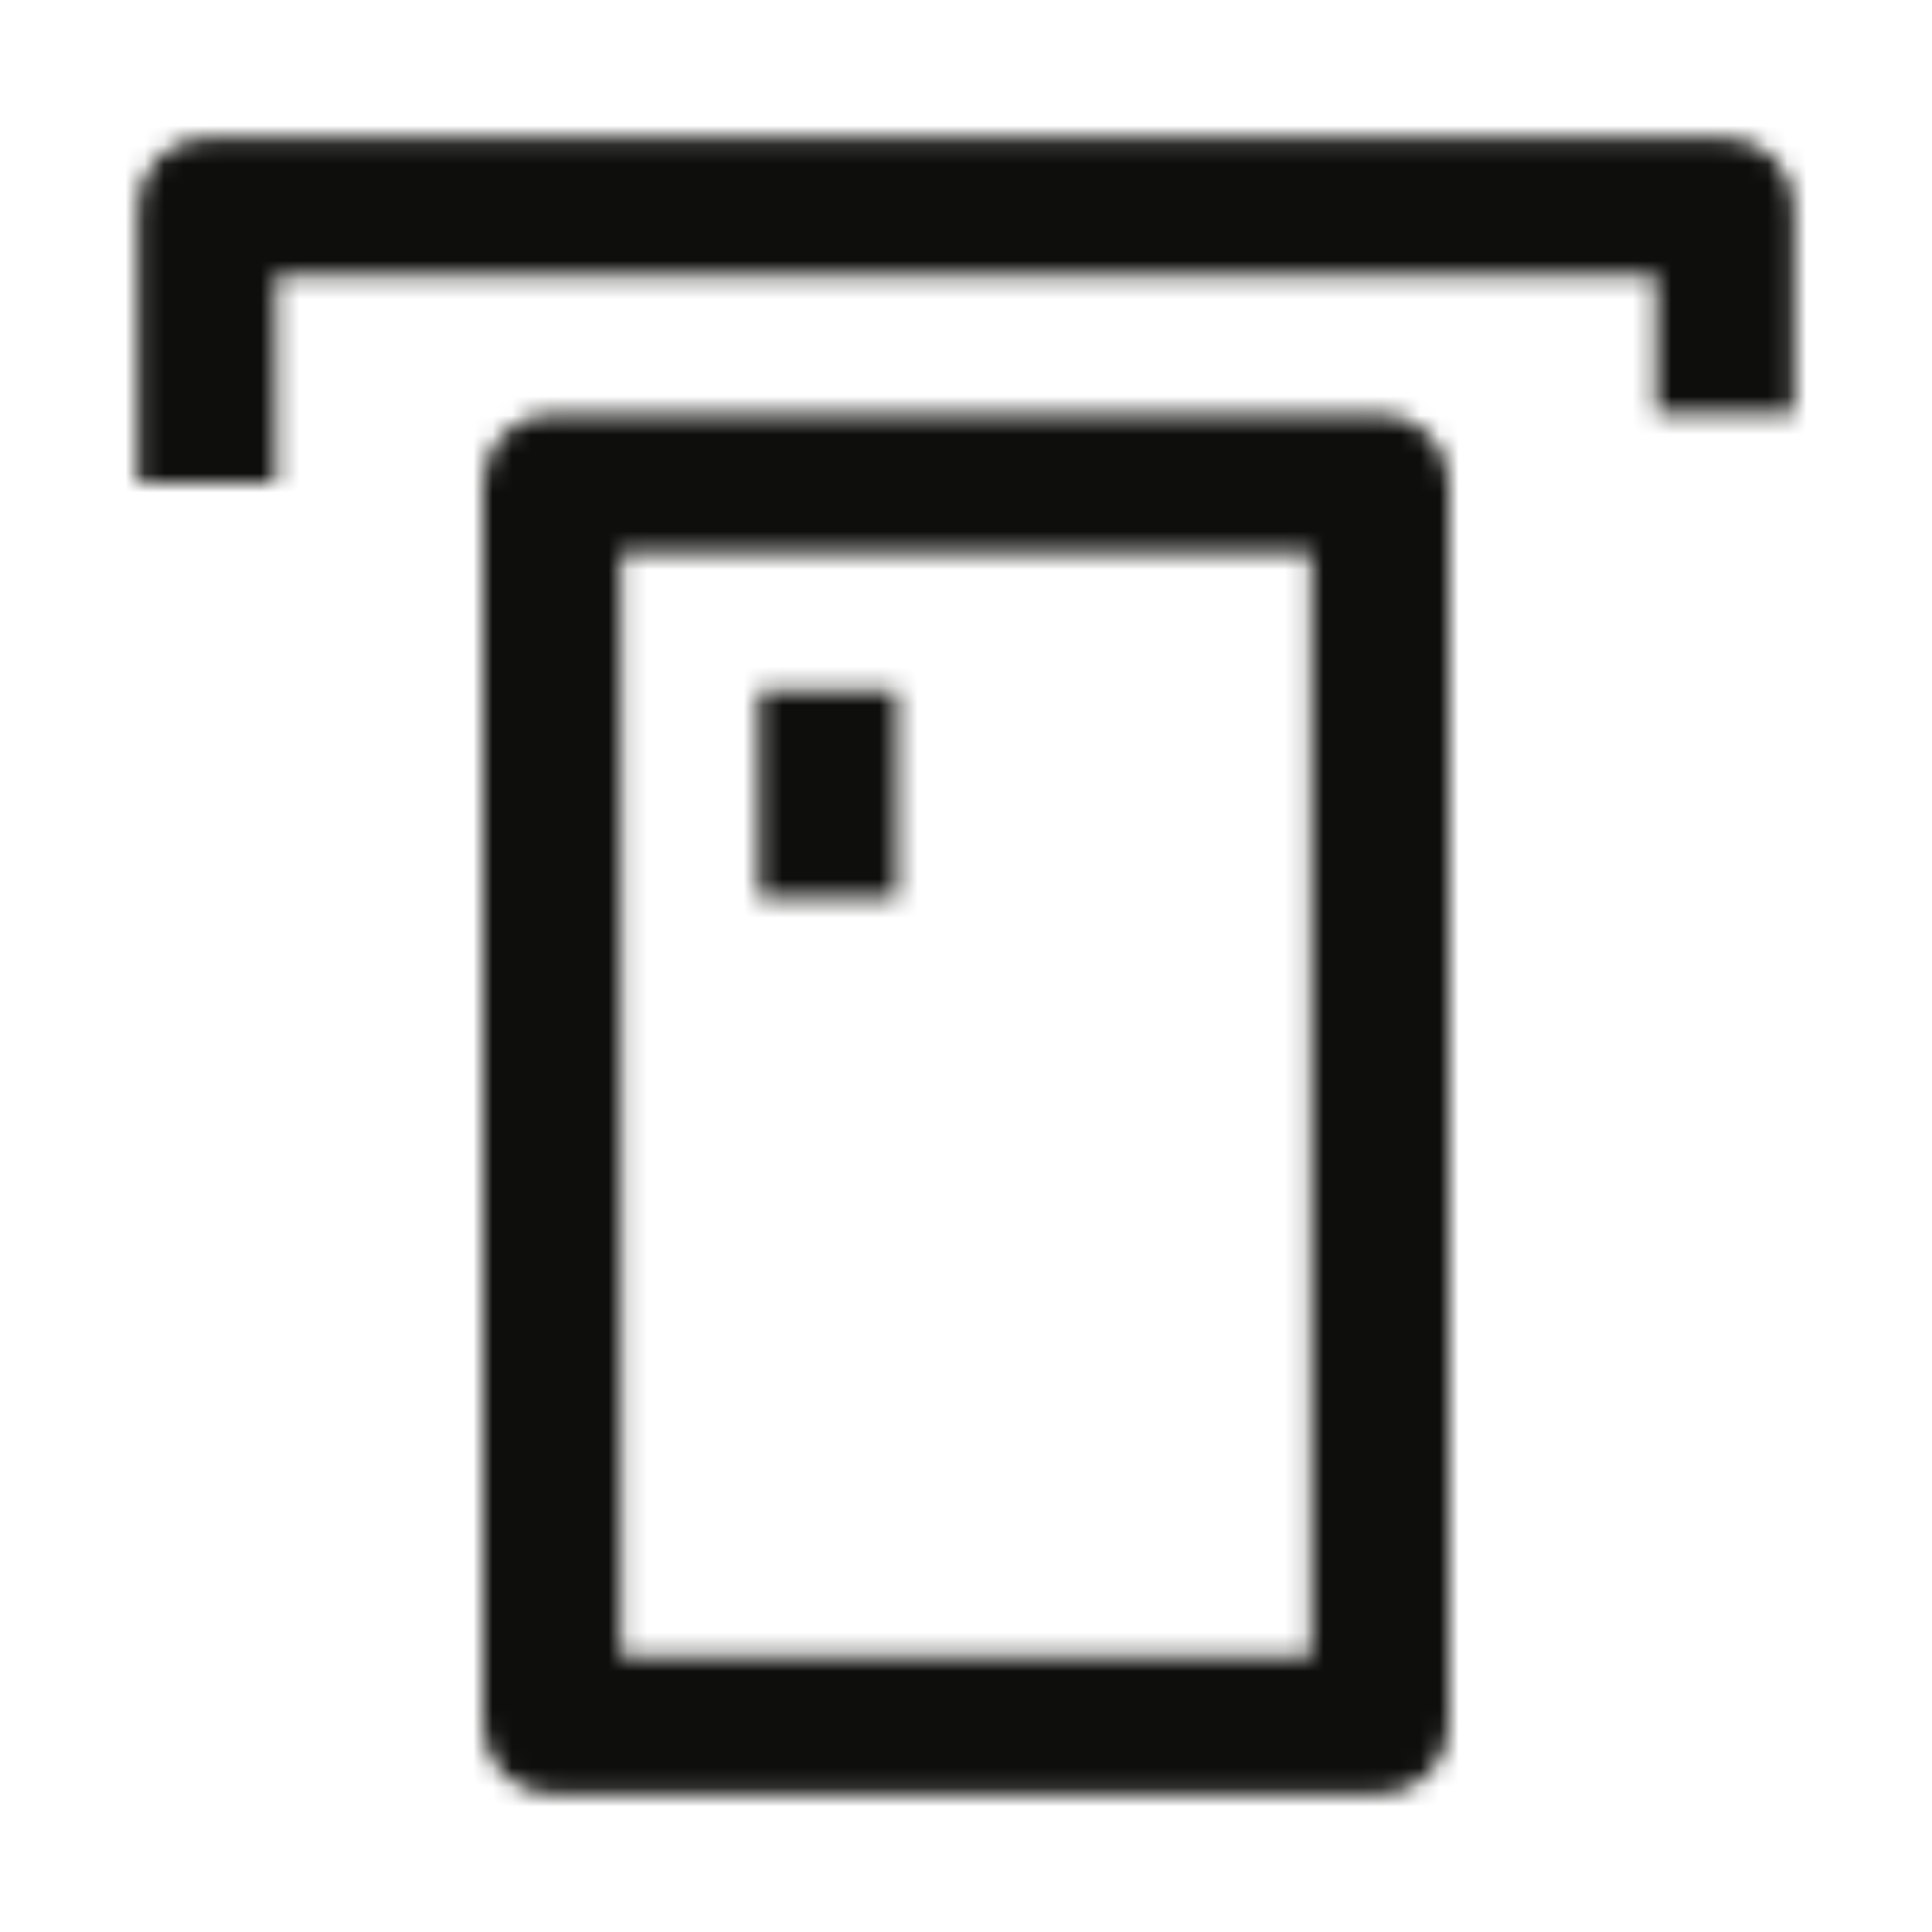 <svg width="100" height="100" viewBox="0 0 100 100" fill="none" xmlns="http://www.w3.org/2000/svg">
<mask id="mask0_590_14157" style="mask-type:alpha" maskUnits="userSpaceOnUse" x="7" y="7" width="86" height="86">
<path fill-rule="evenodd" clip-rule="evenodd" d="M7.143 24.994V10.708C7.143 8.744 8.75 7.137 10.714 7.137H89.285C91.25 7.137 92.857 8.744 92.857 10.708V21.422H85.714V14.28H14.285V24.994H7.143ZM71.428 92.864H28.571C26.607 92.864 24.999 91.257 24.999 89.292V25.007C24.999 23.042 26.607 21.435 28.571 21.435H71.428C73.392 21.435 74.999 23.042 74.999 25.007V89.292C74.999 91.257 73.392 92.864 71.428 92.864ZM32.142 85.721H67.856V28.578H32.142V85.721ZM39.285 35.718H46.428V46.432H39.285V35.718Z" fill="#FF00FF"/>
</mask>
<g mask="url(#mask0_590_14157)">
<rect width="100" height="100" fill="#0E0F0C"/>
</g>
</svg>
